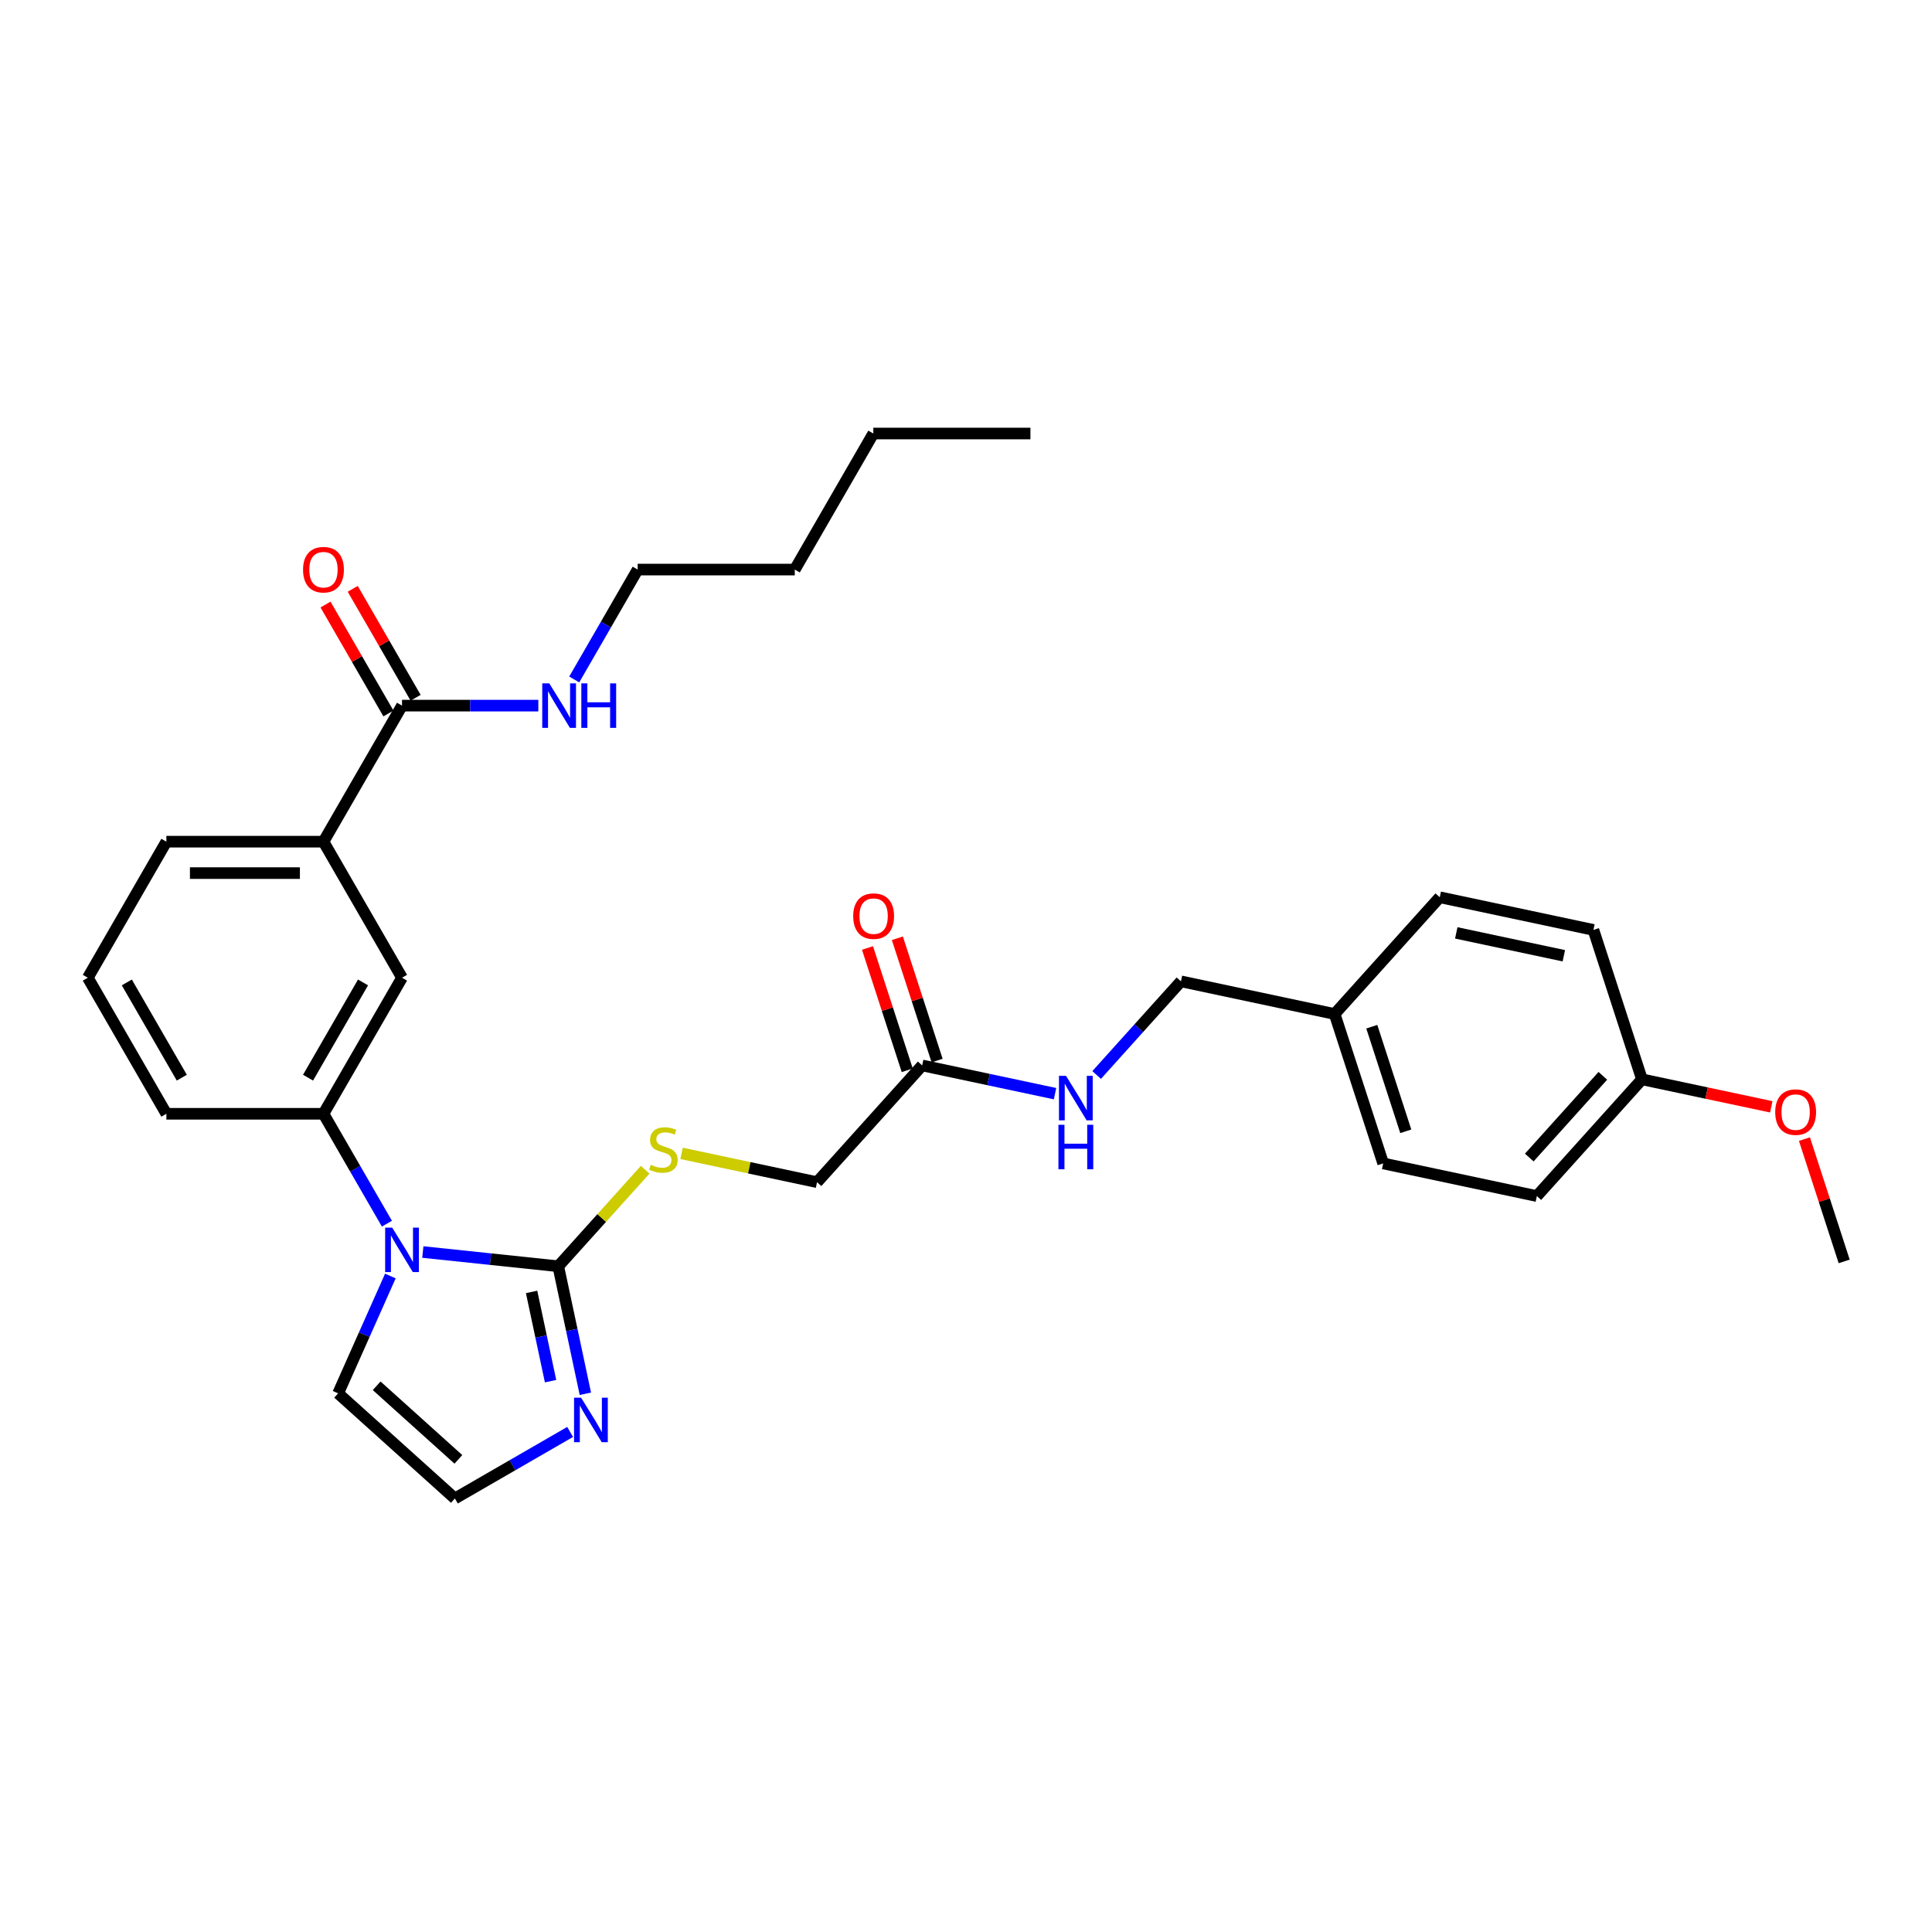 <?xml version='1.0' encoding='iso-8859-1'?>
<svg version='1.1' baseProfile='full'
              xmlns='http://www.w3.org/2000/svg'
                      xmlns:rdkit='http://www.rdkit.org/xml'
                      xmlns:xlink='http://www.w3.org/1999/xlink'
                  xml:space='preserve'
width='1000px' height='1000px' viewBox='0 0 1000 1000'>
<!-- END OF HEADER -->
<rect style='opacity:1.0;fill:#FFFFFF;stroke:none' width='1000' height='1000' x='0' y='0'> </rect>
<path class='bond-0' d='M 218.851,648.047 L 253.903,651.731' style='fill:none;fill-rule:evenodd;stroke:#0000FF;stroke-width:6px;stroke-linecap:butt;stroke-linejoin:miter;stroke-opacity:1' />
<path class='bond-0' d='M 253.903,651.731 L 288.955,655.415' style='fill:none;fill-rule:evenodd;stroke:#000000;stroke-width:6px;stroke-linecap:butt;stroke-linejoin:miter;stroke-opacity:1' />
<path class='bond-2' d='M 200.264,633.368 L 183.846,604.931' style='fill:none;fill-rule:evenodd;stroke:#0000FF;stroke-width:6px;stroke-linecap:butt;stroke-linejoin:miter;stroke-opacity:1' />
<path class='bond-2' d='M 183.846,604.931 L 167.428,576.494' style='fill:none;fill-rule:evenodd;stroke:#000000;stroke-width:6px;stroke-linecap:butt;stroke-linejoin:miter;stroke-opacity:1' />
<path class='bond-8' d='M 202.054,660.463 L 188.533,690.832' style='fill:none;fill-rule:evenodd;stroke:#0000FF;stroke-width:6px;stroke-linecap:butt;stroke-linejoin:miter;stroke-opacity:1' />
<path class='bond-8' d='M 188.533,690.832 L 175.011,721.201' style='fill:none;fill-rule:evenodd;stroke:#000000;stroke-width:6px;stroke-linecap:butt;stroke-linejoin:miter;stroke-opacity:1' />
<path class='bond-1' d='M 288.955,655.415 L 295.969,688.411' style='fill:none;fill-rule:evenodd;stroke:#000000;stroke-width:6px;stroke-linecap:butt;stroke-linejoin:miter;stroke-opacity:1' />
<path class='bond-1' d='M 295.969,688.411 L 302.982,721.407' style='fill:none;fill-rule:evenodd;stroke:#0000FF;stroke-width:6px;stroke-linecap:butt;stroke-linejoin:miter;stroke-opacity:1' />
<path class='bond-1' d='M 275.152,668.695 L 280.061,691.792' style='fill:none;fill-rule:evenodd;stroke:#000000;stroke-width:6px;stroke-linecap:butt;stroke-linejoin:miter;stroke-opacity:1' />
<path class='bond-1' d='M 280.061,691.792 L 284.97,714.889' style='fill:none;fill-rule:evenodd;stroke:#0000FF;stroke-width:6px;stroke-linecap:butt;stroke-linejoin:miter;stroke-opacity:1' />
<path class='bond-4' d='M 288.955,655.415 L 311.452,630.43' style='fill:none;fill-rule:evenodd;stroke:#000000;stroke-width:6px;stroke-linecap:butt;stroke-linejoin:miter;stroke-opacity:1' />
<path class='bond-4' d='M 311.452,630.43 L 333.949,605.444' style='fill:none;fill-rule:evenodd;stroke:#CCCC00;stroke-width:6px;stroke-linecap:butt;stroke-linejoin:miter;stroke-opacity:1' />
<path class='bond-31' d='M 295.095,741.17 L 265.268,758.391' style='fill:none;fill-rule:evenodd;stroke:#0000FF;stroke-width:6px;stroke-linecap:butt;stroke-linejoin:miter;stroke-opacity:1' />
<path class='bond-31' d='M 265.268,758.391 L 235.44,775.611' style='fill:none;fill-rule:evenodd;stroke:#000000;stroke-width:6px;stroke-linecap:butt;stroke-linejoin:miter;stroke-opacity:1' />
<path class='bond-5' d='M 167.428,576.494 L 208.085,506.073' style='fill:none;fill-rule:evenodd;stroke:#000000;stroke-width:6px;stroke-linecap:butt;stroke-linejoin:miter;stroke-opacity:1' />
<path class='bond-5' d='M 159.442,557.8 L 187.902,508.505' style='fill:none;fill-rule:evenodd;stroke:#000000;stroke-width:6px;stroke-linecap:butt;stroke-linejoin:miter;stroke-opacity:1' />
<path class='bond-22' d='M 167.428,576.494 L 86.112,576.494' style='fill:none;fill-rule:evenodd;stroke:#000000;stroke-width:6px;stroke-linecap:butt;stroke-linejoin:miter;stroke-opacity:1' />
<path class='bond-3' d='M 208.085,365.231 L 167.428,435.652' style='fill:none;fill-rule:evenodd;stroke:#000000;stroke-width:6px;stroke-linecap:butt;stroke-linejoin:miter;stroke-opacity:1' />
<path class='bond-11' d='M 215.127,361.165 L 198.85,332.972' style='fill:none;fill-rule:evenodd;stroke:#000000;stroke-width:6px;stroke-linecap:butt;stroke-linejoin:miter;stroke-opacity:1' />
<path class='bond-11' d='M 198.85,332.972 L 182.573,304.779' style='fill:none;fill-rule:evenodd;stroke:#FF0000;stroke-width:6px;stroke-linecap:butt;stroke-linejoin:miter;stroke-opacity:1' />
<path class='bond-11' d='M 201.043,369.297 L 184.766,341.104' style='fill:none;fill-rule:evenodd;stroke:#000000;stroke-width:6px;stroke-linecap:butt;stroke-linejoin:miter;stroke-opacity:1' />
<path class='bond-11' d='M 184.766,341.104 L 168.489,312.911' style='fill:none;fill-rule:evenodd;stroke:#FF0000;stroke-width:6px;stroke-linecap:butt;stroke-linejoin:miter;stroke-opacity:1' />
<path class='bond-14' d='M 208.085,365.231 L 243.36,365.231' style='fill:none;fill-rule:evenodd;stroke:#000000;stroke-width:6px;stroke-linecap:butt;stroke-linejoin:miter;stroke-opacity:1' />
<path class='bond-14' d='M 243.36,365.231 L 278.635,365.231' style='fill:none;fill-rule:evenodd;stroke:#0000FF;stroke-width:6px;stroke-linecap:butt;stroke-linejoin:miter;stroke-opacity:1' />
<path class='bond-13' d='M 352.782,596.988 L 387.843,604.44' style='fill:none;fill-rule:evenodd;stroke:#CCCC00;stroke-width:6px;stroke-linecap:butt;stroke-linejoin:miter;stroke-opacity:1' />
<path class='bond-13' d='M 387.843,604.44 L 422.904,611.893' style='fill:none;fill-rule:evenodd;stroke:#000000;stroke-width:6px;stroke-linecap:butt;stroke-linejoin:miter;stroke-opacity:1' />
<path class='bond-6' d='M 208.085,506.073 L 167.428,435.652' style='fill:none;fill-rule:evenodd;stroke:#000000;stroke-width:6px;stroke-linecap:butt;stroke-linejoin:miter;stroke-opacity:1' />
<path class='bond-32' d='M 167.428,435.652 L 86.112,435.652' style='fill:none;fill-rule:evenodd;stroke:#000000;stroke-width:6px;stroke-linecap:butt;stroke-linejoin:miter;stroke-opacity:1' />
<path class='bond-32' d='M 155.23,451.915 L 98.309,451.915' style='fill:none;fill-rule:evenodd;stroke:#000000;stroke-width:6px;stroke-linecap:butt;stroke-linejoin:miter;stroke-opacity:1' />
<path class='bond-7' d='M 235.44,775.611 L 175.011,721.201' style='fill:none;fill-rule:evenodd;stroke:#000000;stroke-width:6px;stroke-linecap:butt;stroke-linejoin:miter;stroke-opacity:1' />
<path class='bond-7' d='M 237.258,755.364 L 194.958,717.277' style='fill:none;fill-rule:evenodd;stroke:#000000;stroke-width:6px;stroke-linecap:butt;stroke-linejoin:miter;stroke-opacity:1' />
<path class='bond-9' d='M 477.315,551.464 L 422.904,611.893' style='fill:none;fill-rule:evenodd;stroke:#000000;stroke-width:6px;stroke-linecap:butt;stroke-linejoin:miter;stroke-opacity:1' />
<path class='bond-10' d='M 477.315,551.464 L 511.701,558.773' style='fill:none;fill-rule:evenodd;stroke:#000000;stroke-width:6px;stroke-linecap:butt;stroke-linejoin:miter;stroke-opacity:1' />
<path class='bond-10' d='M 511.701,558.773 L 546.087,566.082' style='fill:none;fill-rule:evenodd;stroke:#0000FF;stroke-width:6px;stroke-linecap:butt;stroke-linejoin:miter;stroke-opacity:1' />
<path class='bond-12' d='M 485.048,548.951 L 474.765,517.301' style='fill:none;fill-rule:evenodd;stroke:#000000;stroke-width:6px;stroke-linecap:butt;stroke-linejoin:miter;stroke-opacity:1' />
<path class='bond-12' d='M 474.765,517.301 L 464.481,485.65' style='fill:none;fill-rule:evenodd;stroke:#FF0000;stroke-width:6px;stroke-linecap:butt;stroke-linejoin:miter;stroke-opacity:1' />
<path class='bond-12' d='M 469.581,553.976 L 459.298,522.326' style='fill:none;fill-rule:evenodd;stroke:#000000;stroke-width:6px;stroke-linecap:butt;stroke-linejoin:miter;stroke-opacity:1' />
<path class='bond-12' d='M 459.298,522.326 L 449.014,490.676' style='fill:none;fill-rule:evenodd;stroke:#FF0000;stroke-width:6px;stroke-linecap:butt;stroke-linejoin:miter;stroke-opacity:1' />
<path class='bond-15' d='M 567.619,556.413 L 589.442,532.177' style='fill:none;fill-rule:evenodd;stroke:#0000FF;stroke-width:6px;stroke-linecap:butt;stroke-linejoin:miter;stroke-opacity:1' />
<path class='bond-15' d='M 589.442,532.177 L 611.264,507.941' style='fill:none;fill-rule:evenodd;stroke:#000000;stroke-width:6px;stroke-linecap:butt;stroke-linejoin:miter;stroke-opacity:1' />
<path class='bond-26' d='M 297.222,351.684 L 313.64,323.247' style='fill:none;fill-rule:evenodd;stroke:#0000FF;stroke-width:6px;stroke-linecap:butt;stroke-linejoin:miter;stroke-opacity:1' />
<path class='bond-26' d='M 313.64,323.247 L 330.058,294.81' style='fill:none;fill-rule:evenodd;stroke:#000000;stroke-width:6px;stroke-linecap:butt;stroke-linejoin:miter;stroke-opacity:1' />
<path class='bond-16' d='M 611.264,507.941 L 690.802,524.847' style='fill:none;fill-rule:evenodd;stroke:#000000;stroke-width:6px;stroke-linecap:butt;stroke-linejoin:miter;stroke-opacity:1' />
<path class='bond-18' d='M 690.802,524.847 L 745.213,464.418' style='fill:none;fill-rule:evenodd;stroke:#000000;stroke-width:6px;stroke-linecap:butt;stroke-linejoin:miter;stroke-opacity:1' />
<path class='bond-19' d='M 690.802,524.847 L 715.93,602.183' style='fill:none;fill-rule:evenodd;stroke:#000000;stroke-width:6px;stroke-linecap:butt;stroke-linejoin:miter;stroke-opacity:1' />
<path class='bond-19' d='M 710.039,531.422 L 727.628,585.557' style='fill:none;fill-rule:evenodd;stroke:#000000;stroke-width:6px;stroke-linecap:butt;stroke-linejoin:miter;stroke-opacity:1' />
<path class='bond-17' d='M 849.879,558.66 L 795.469,619.089' style='fill:none;fill-rule:evenodd;stroke:#000000;stroke-width:6px;stroke-linecap:butt;stroke-linejoin:miter;stroke-opacity:1' />
<path class='bond-17' d='M 829.632,556.842 L 791.544,599.143' style='fill:none;fill-rule:evenodd;stroke:#000000;stroke-width:6px;stroke-linecap:butt;stroke-linejoin:miter;stroke-opacity:1' />
<path class='bond-23' d='M 849.879,558.66 L 883.346,565.774' style='fill:none;fill-rule:evenodd;stroke:#000000;stroke-width:6px;stroke-linecap:butt;stroke-linejoin:miter;stroke-opacity:1' />
<path class='bond-23' d='M 883.346,565.774 L 916.814,572.888' style='fill:none;fill-rule:evenodd;stroke:#FF0000;stroke-width:6px;stroke-linecap:butt;stroke-linejoin:miter;stroke-opacity:1' />
<path class='bond-33' d='M 849.879,558.66 L 824.751,481.325' style='fill:none;fill-rule:evenodd;stroke:#000000;stroke-width:6px;stroke-linecap:butt;stroke-linejoin:miter;stroke-opacity:1' />
<path class='bond-21' d='M 745.213,464.418 L 824.751,481.325' style='fill:none;fill-rule:evenodd;stroke:#000000;stroke-width:6px;stroke-linecap:butt;stroke-linejoin:miter;stroke-opacity:1' />
<path class='bond-21' d='M 753.762,482.862 L 809.439,494.696' style='fill:none;fill-rule:evenodd;stroke:#000000;stroke-width:6px;stroke-linecap:butt;stroke-linejoin:miter;stroke-opacity:1' />
<path class='bond-20' d='M 715.93,602.183 L 795.469,619.089' style='fill:none;fill-rule:evenodd;stroke:#000000;stroke-width:6px;stroke-linecap:butt;stroke-linejoin:miter;stroke-opacity:1' />
<path class='bond-25' d='M 86.112,576.494 L 45.455,506.073' style='fill:none;fill-rule:evenodd;stroke:#000000;stroke-width:6px;stroke-linecap:butt;stroke-linejoin:miter;stroke-opacity:1' />
<path class='bond-25' d='M 94.098,557.8 L 65.637,508.505' style='fill:none;fill-rule:evenodd;stroke:#000000;stroke-width:6px;stroke-linecap:butt;stroke-linejoin:miter;stroke-opacity:1' />
<path class='bond-27' d='M 933.978,589.602 L 944.262,621.252' style='fill:none;fill-rule:evenodd;stroke:#FF0000;stroke-width:6px;stroke-linecap:butt;stroke-linejoin:miter;stroke-opacity:1' />
<path class='bond-27' d='M 944.262,621.252 L 954.545,652.902' style='fill:none;fill-rule:evenodd;stroke:#000000;stroke-width:6px;stroke-linecap:butt;stroke-linejoin:miter;stroke-opacity:1' />
<path class='bond-24' d='M 86.112,435.652 L 45.455,506.073' style='fill:none;fill-rule:evenodd;stroke:#000000;stroke-width:6px;stroke-linecap:butt;stroke-linejoin:miter;stroke-opacity:1' />
<path class='bond-28' d='M 330.058,294.81 L 411.374,294.81' style='fill:none;fill-rule:evenodd;stroke:#000000;stroke-width:6px;stroke-linecap:butt;stroke-linejoin:miter;stroke-opacity:1' />
<path class='bond-29' d='M 411.374,294.81 L 452.031,224.389' style='fill:none;fill-rule:evenodd;stroke:#000000;stroke-width:6px;stroke-linecap:butt;stroke-linejoin:miter;stroke-opacity:1' />
<path class='bond-30' d='M 452.031,224.389 L 533.347,224.389' style='fill:none;fill-rule:evenodd;stroke:#000000;stroke-width:6px;stroke-linecap:butt;stroke-linejoin:miter;stroke-opacity:1' />
<path  class='atom-0' d='M 202.995 635.401
L 210.541 647.599
Q 211.289 648.802, 212.493 650.981
Q 213.696 653.161, 213.761 653.291
L 213.761 635.401
L 216.819 635.401
L 216.819 658.43
L 213.664 658.43
L 205.565 645.094
Q 204.621 643.533, 203.613 641.744
Q 202.637 639.955, 202.344 639.402
L 202.344 658.43
L 199.352 658.43
L 199.352 635.401
L 202.995 635.401
' fill='#0000FF'/>
<path  class='atom-2' d='M 300.771 723.44
L 308.317 735.637
Q 309.065 736.84, 310.269 739.02
Q 311.472 741.199, 311.537 741.329
L 311.537 723.44
L 314.595 723.44
L 314.595 746.468
L 311.44 746.468
L 303.341 733.132
Q 302.398 731.571, 301.389 729.782
Q 300.413 727.993, 300.121 727.44
L 300.121 746.468
L 297.128 746.468
L 297.128 723.44
L 300.771 723.44
' fill='#0000FF'/>
<path  class='atom-5' d='M 336.861 602.89
Q 337.121 602.988, 338.194 603.443
Q 339.268 603.898, 340.438 604.191
Q 341.642 604.451, 342.813 604.451
Q 344.992 604.451, 346.261 603.411
Q 347.529 602.337, 347.529 600.483
Q 347.529 599.215, 346.879 598.434
Q 346.261 597.653, 345.285 597.231
Q 344.309 596.808, 342.683 596.32
Q 340.634 595.702, 339.398 595.116
Q 338.194 594.531, 337.316 593.295
Q 336.47 592.059, 336.47 589.977
Q 336.47 587.082, 338.422 585.293
Q 340.406 583.505, 344.309 583.505
Q 346.976 583.505, 350.001 584.773
L 349.253 587.278
Q 346.488 586.139, 344.407 586.139
Q 342.162 586.139, 340.926 587.082
Q 339.69 587.993, 339.723 589.587
Q 339.723 590.823, 340.341 591.571
Q 340.991 592.319, 341.902 592.742
Q 342.845 593.165, 344.407 593.653
Q 346.488 594.303, 347.724 594.954
Q 348.96 595.604, 349.839 596.938
Q 350.749 598.239, 350.749 600.483
Q 350.749 603.671, 348.603 605.395
Q 346.488 607.086, 342.943 607.086
Q 340.894 607.086, 339.333 606.631
Q 337.804 606.208, 335.982 605.46
L 336.861 602.89
' fill='#CCCC00'/>
<path  class='atom-11' d='M 551.763 556.856
L 559.309 569.053
Q 560.057 570.257, 561.261 572.436
Q 562.464 574.615, 562.529 574.745
L 562.529 556.856
L 565.587 556.856
L 565.587 579.884
L 562.432 579.884
L 554.333 566.549
Q 553.389 564.987, 552.381 563.198
Q 551.405 561.409, 551.112 560.856
L 551.112 579.884
L 548.12 579.884
L 548.12 556.856
L 551.763 556.856
' fill='#0000FF'/>
<path  class='atom-11' d='M 547.844 582.187
L 550.966 582.187
L 550.966 591.977
L 562.741 591.977
L 562.741 582.187
L 565.863 582.187
L 565.863 605.216
L 562.741 605.216
L 562.741 594.58
L 550.966 594.58
L 550.966 605.216
L 547.844 605.216
L 547.844 582.187
' fill='#0000FF'/>
<path  class='atom-12' d='M 156.857 294.875
Q 156.857 289.345, 159.589 286.255
Q 162.321 283.165, 167.428 283.165
Q 172.534 283.165, 175.266 286.255
Q 177.999 289.345, 177.999 294.875
Q 177.999 300.469, 175.234 303.657
Q 172.469 306.812, 167.428 306.812
Q 162.354 306.812, 159.589 303.657
Q 156.857 300.502, 156.857 294.875
M 167.428 304.21
Q 170.94 304.21, 172.827 301.868
Q 174.746 299.493, 174.746 294.875
Q 174.746 290.354, 172.827 288.077
Q 170.94 285.767, 167.428 285.767
Q 163.915 285.767, 161.996 288.044
Q 160.109 290.321, 160.109 294.875
Q 160.109 299.526, 161.996 301.868
Q 163.915 304.21, 167.428 304.21
' fill='#FF0000'/>
<path  class='atom-13' d='M 441.616 474.193
Q 441.616 468.664, 444.348 465.574
Q 447.08 462.484, 452.187 462.484
Q 457.294 462.484, 460.026 465.574
Q 462.758 468.664, 462.758 474.193
Q 462.758 479.788, 459.993 482.975
Q 457.229 486.13, 452.187 486.13
Q 447.113 486.13, 444.348 482.975
Q 441.616 479.82, 441.616 474.193
M 452.187 483.528
Q 455.7 483.528, 457.586 481.186
Q 459.505 478.812, 459.505 474.193
Q 459.505 469.672, 457.586 467.395
Q 455.7 465.086, 452.187 465.086
Q 448.674 465.086, 446.755 467.363
Q 444.869 469.639, 444.869 474.193
Q 444.869 478.844, 446.755 481.186
Q 448.674 483.528, 452.187 483.528
' fill='#FF0000'/>
<path  class='atom-15' d='M 284.31 353.717
L 291.856 365.914
Q 292.604 367.117, 293.808 369.297
Q 295.011 371.476, 295.076 371.606
L 295.076 353.717
L 298.134 353.717
L 298.134 376.745
L 294.979 376.745
L 286.88 363.409
Q 285.937 361.848, 284.928 360.059
Q 283.953 358.27, 283.66 357.717
L 283.66 376.745
L 280.667 376.745
L 280.667 353.717
L 284.31 353.717
' fill='#0000FF'/>
<path  class='atom-15' d='M 300.899 353.717
L 304.021 353.717
L 304.021 363.507
L 315.796 363.507
L 315.796 353.717
L 318.918 353.717
L 318.918 376.745
L 315.796 376.745
L 315.796 366.109
L 304.021 366.109
L 304.021 376.745
L 300.899 376.745
L 300.899 353.717
' fill='#0000FF'/>
<path  class='atom-24' d='M 918.847 575.632
Q 918.847 570.102, 921.579 567.012
Q 924.311 563.922, 929.418 563.922
Q 934.524 563.922, 937.256 567.012
Q 939.989 570.102, 939.989 575.632
Q 939.989 581.226, 937.224 584.414
Q 934.459 587.569, 929.418 587.569
Q 924.344 587.569, 921.579 584.414
Q 918.847 581.259, 918.847 575.632
M 929.418 584.967
Q 932.93 584.967, 934.817 582.625
Q 936.736 580.25, 936.736 575.632
Q 936.736 571.11, 934.817 568.834
Q 932.93 566.524, 929.418 566.524
Q 925.905 566.524, 923.986 568.801
Q 922.099 571.078, 922.099 575.632
Q 922.099 580.283, 923.986 582.625
Q 925.905 584.967, 929.418 584.967
' fill='#FF0000'/>
</svg>
